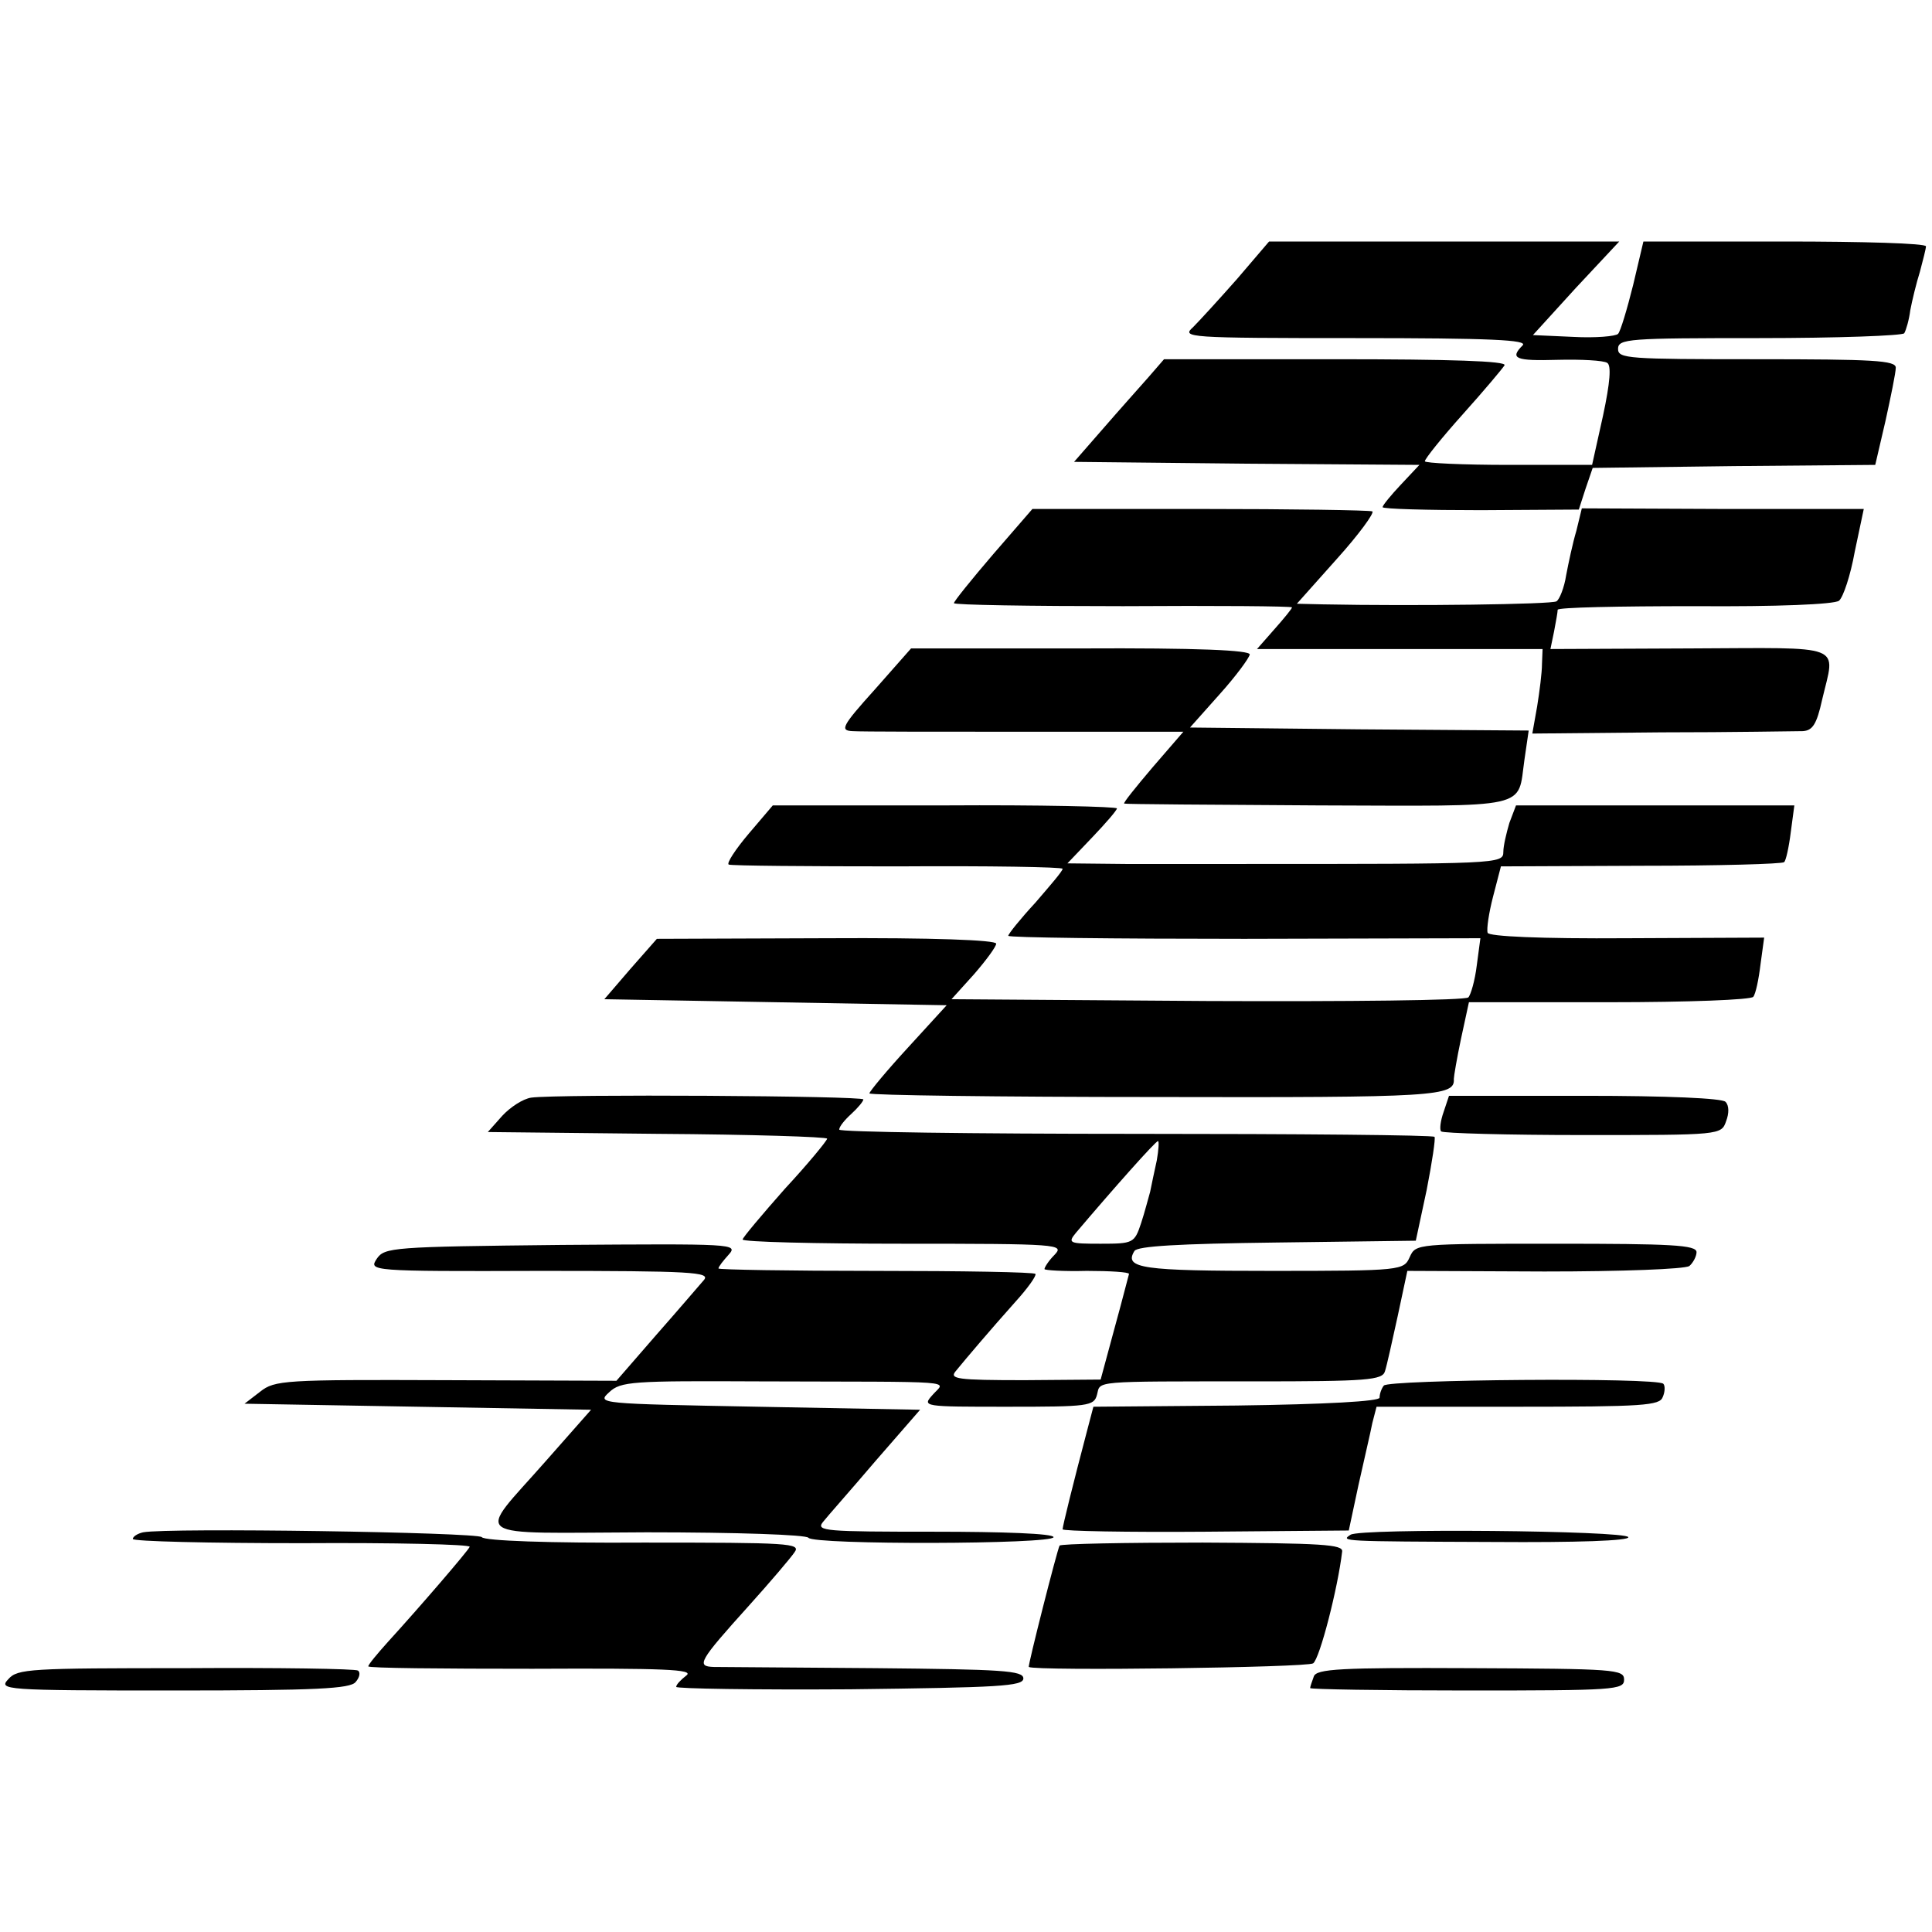<svg version="1" xmlns="http://www.w3.org/2000/svg" width="426.667" height="426.667" viewBox="0 0 320 320"><path d="M204.9 46.2c-3 3.4-6.3 7-7.3 8-1.9 1.7-1.1 1.8 26.9 1.8 22.5 0 28.6.3 27.7 1.2-2.2 2.2-1.2 2.6 5.8 2.4 3.9-.1 7.6.1 8.2.5.7.4.5 3.2-.7 8.8l-1.8 8.1h-13.8c-7.7 0-13.9-.3-13.9-.6 0-.4 2.8-3.9 6.3-7.8s6.6-7.6 6.9-8.1c.4-.7-9-1-27.9-1h-28.5l-2.6 3c-1.5 1.7-4.9 5.5-7.5 8.5l-4.8 5.5 28.6.3 28.6.2-3.1 3.3c-1.6 1.7-3 3.4-3 3.7 0 .3 7.3.5 16.3.5l16.2-.1 1.1-3.4 1.2-3.5 23.4-.3 23.4-.2 1.7-7.3c.9-4.1 1.7-8 1.7-8.8 0-1.2-3.7-1.4-23-1.4-21.3 0-23-.1-23-1.7 0-1.7 1.7-1.8 23.4-1.8 12.9 0 23.7-.4 24-.8.3-.5.8-2.2 1-3.8.3-1.6 1-4.5 1.6-6.4.5-1.9 1-3.8 1-4.2 0-.5-10.5-.8-23.4-.8h-23.4l-1.7 7.2c-1 4-2.1 7.7-2.5 8.1-.4.4-3.7.7-7.4.5l-6.7-.3 7.1-7.8 7.2-7.7h-58l-5.3 6.2z"/><path d="M164.5 91.8c-3.6 4.2-6.5 7.8-6.5 8.1 0 .3 12.6.5 28 .5 15.4-.1 28 0 28 .2s-1.3 1.8-2.9 3.6l-2.9 3.3h47.3l-.1 2.5c0 1.4-.4 4.5-.8 7l-.8 4.5 21.4-.2c11.7 0 22.2-.2 23.4-.2 1.6-.1 2.3-1.1 3.2-5.2 2.2-9.4 4.2-8.6-21.9-8.5l-23.1.1.6-2.9c.3-1.6.6-3.2.6-3.6 0-.4 10.2-.6 22.7-.6 13.7.1 23.1-.3 23.9-.9.7-.6 1.9-4.2 2.6-8.1l1.5-7.1h-23.4l-23.3-.1-.9 3.7c-.6 2-1.3 5.3-1.7 7.4-.3 2-1.1 4-1.6 4.3-.8.5-23.5.8-38.7.5l-4.3-.1 6.6-7.4c3.7-4.1 6.3-7.7 5.9-7.9-.5-.2-13.3-.4-28.5-.4H171l-6.5 7.5z"/><path d="M144.9 114.2c-5.5 6.1-5.8 6.8-3.7 6.9 1.3.1 14.1.1 28.5.1H196l-5.1 5.9c-2.8 3.3-4.9 5.9-4.7 6 .1.1 14.6.2 32.1.3 35.7.1 33 .7 34.2-7.6l.7-4.8-28.1-.2-28-.3 4.9-5.5c2.7-3 4.9-6 5-6.6 0-.7-8.5-1.1-28-1h-28.1l-6 6.8z"/><path d="M124 138.1c-2.2 2.6-3.7 4.9-3.3 5.1.5.2 13.1.3 28.1.3 14.9-.1 27.2.1 27.2.4 0 .4-2.1 2.8-4.5 5.6-2.5 2.7-4.5 5.2-4.5 5.5 0 .3 17.6.5 39.1.5l39.1-.1-.6 4.5c-.3 2.5-1 4.9-1.4 5.3-.5.5-19.9.7-43.2.6l-42.4-.3 3.7-4.1c2-2.3 3.7-4.6 3.7-5.1 0-.6-10.5-1-28.1-.9l-28.1.1-4.4 5-4.3 5 28.4.5 28.3.5-6.4 7c-3.5 3.8-6.4 7.3-6.4 7.6 0 .3 21.4.6 47.5.6 46.5.1 49.5-.1 49.3-3 0-.4.5-3.4 1.2-6.7l1.3-6h23.3c13 0 23.5-.4 23.8-.9.4-.5.9-2.9 1.2-5.4l.6-4.4-22.7.1c-14.4.1-22.9-.3-23.1-.9-.2-.6.2-3.3.9-6l1.3-5 23.2-.1c12.8 0 23.4-.3 23.7-.6.3-.2.8-2.5 1.1-4.9l.6-4.5h-46.1l-1.1 2.9c-.5 1.7-1 3.8-1 4.8 0 2-.8 2-43.5 2h-19.1l-9.6-.1 4.1-4.3c2.2-2.3 4.1-4.5 4.1-4.8 0-.3-12.8-.6-28.5-.5H128l-4 4.7zM88 181.8c-1.4.2-3.5 1.6-4.8 3l-2.4 2.7 28.1.3c15.5.1 28.1.5 28.1.8 0 .3-3.1 4.1-7 8.3-3.8 4.3-7 8.1-7 8.4 0 .4 12 .7 26.7.7 25.7 0 26.6.1 25 1.8-1 1-1.7 2.1-1.7 2.4 0 .2 3.2.4 7 .3 3.9 0 7 .2 7 .5-.1.3-1.1 4.3-2.4 9l-2.3 8.5-12.6.1c-11.2 0-12.5-.2-11.4-1.5 1.8-2.2 5.7-6.8 9.9-11.5 2-2.2 3.5-4.3 3.3-4.6-.2-.3-12.1-.5-26.4-.5-14.4 0-26.1-.2-26.1-.4 0-.3.8-1.3 1.7-2.3 1.6-1.8.8-1.8-27.7-1.6-28.1.3-29.3.4-30.6 2.3-1.3 2-1.3 2.1 27.1 2 25.1 0 28.2.2 27.1 1.5-.7.8-4.2 4.9-7.9 9.1l-6.6 7.6-28.3-.1c-26.7-.1-28.3 0-30.7 1.9l-2.6 2 28.7.5 28.7.5-7.5 8.5c-11.6 13.2-13.5 11.9 16.7 11.8 15.1 0 26.4.4 26.8.9.8 1.2 40.6 1.1 40.6-.1 0-.6-8.4-.9-19.8-.9-18 0-19.6-.1-18.4-1.6.7-.9 4.7-5.4 8.7-10.1l7.4-8.5-26.8-.5c-26.4-.5-26.8-.5-24.7-2.4 1.9-1.8 3.8-1.9 24.8-1.8 33.9.1 30.9-.2 28.8 2.2-1.8 2-1.7 2 12.4 2 13.4 0 14.3-.1 14.8-2 .6-2.3-1.1-2.2 26-2.2 18.8 0 21.3-.2 21.7-1.7.3-.9 1.2-5 2.1-9.1l1.6-7.5 22.7.1c13 0 23.2-.4 24-.9.6-.5 1.2-1.6 1.2-2.3 0-1.2-4.2-1.4-23.3-1.4-23.1 0-23.2 0-24.2 2.2s-1.2 2.3-22.8 2.3c-21.5 0-24.6-.4-22.8-3.3.5-.8 7.2-1.2 23.6-1.4l23-.3 1.8-8.4c.9-4.6 1.5-8.6 1.3-8.8-.2-.3-22.5-.5-49.5-.5s-49.1-.3-49.1-.7c0-.5.9-1.6 2-2.6s2-2.1 2-2.4c0-.6-50.5-.9-55-.3zm103.6 10.4c-.4 1.8-.9 4.2-1.1 5.2-.3 1-.9 3.4-1.5 5.2-1.1 3.3-1.3 3.4-6.7 3.4-5.2 0-5.5-.1-4.1-1.8 6.1-7.2 13.2-15.2 13.6-15.2.2 0 .1 1.5-.2 3.2z"/><path d="M239.1 184.2c-.5 1.4-.7 2.9-.4 3.2.4.3 10.9.6 23.5.6 22.8 0 22.9 0 23.7-2.3.5-1.3.5-2.6-.1-3.2-.5-.6-9.7-1-23.3-1H240l-.9 2.7zM229.2 229.5c-.4.5-.7 1.4-.7 2 0 .6-8.8 1.1-23.7 1.3l-23.7.2-1 3.8c-2.4 9.1-4.1 16-4.1 16.5 0 .3 10.7.5 23.7.4l23.7-.2 1.6-7.5c.9-4.1 2-8.7 2.3-10.3l.7-2.7h23.4c20.8 0 23.5-.2 24-1.6.4-.9.4-1.9.1-2.2-1-1.1-45.7-.7-46.3.3zM23.7 253.8c-.9.2-1.7.7-1.7 1.1 0 .4 12.6.7 28 .7 15.4-.1 27.9.2 27.8.6-.3.7-8.3 10-13.5 15.7-1.8 2-3.3 3.8-3.3 4.1 0 .3 12.2.4 27.2.4 21.8-.1 26.8.1 25.5 1.1-.9.7-1.7 1.5-1.7 1.9 0 .3 12.9.5 28.8.4 24.7-.3 28.7-.5 28.7-1.8s-3.5-1.5-24.5-1.7c-13.5-.1-25.5-.2-26.8-.2-2.9-.1-2.5-.9 5.8-10.1 3.6-4 7-8 7.6-8.9 1.1-1.5-.9-1.6-25-1.6-15.7.1-26.4-.3-26.8-.9-.6-.8-51.9-1.6-56.1-.8zM223.7 254.2c-1.7 1.1-1.6 1.1 23.6 1.2 13.9.1 22.6-.2 22.4-.8-.4-1.1-44.3-1.5-46-.4zM175.5 256c-.4.7-5.3 20-5.1 20.1 1.1.7 46.2.1 47.1-.6 1.1-.8 4.1-12.5 4.8-18.5.2-1.2-3.3-1.4-23.1-1.5-12.9 0-23.5.2-23.7.5zM1.4 278.1c-1.7 1.8-.9 1.9 27.3 1.9 23.8 0 29.3-.3 30.2-1.4.7-.8.8-1.6.4-1.9-.4-.3-13.3-.5-28.5-.4-25.8 0-27.9.1-29.4 1.8zM217.6 277.7c-.3.8-.6 1.7-.6 1.9 0 .2 11.7.4 26 .4 24.5 0 26-.1 26-1.8s-1.5-1.8-25.4-1.9c-21.6-.1-25.6.1-26 1.4z"/></svg>